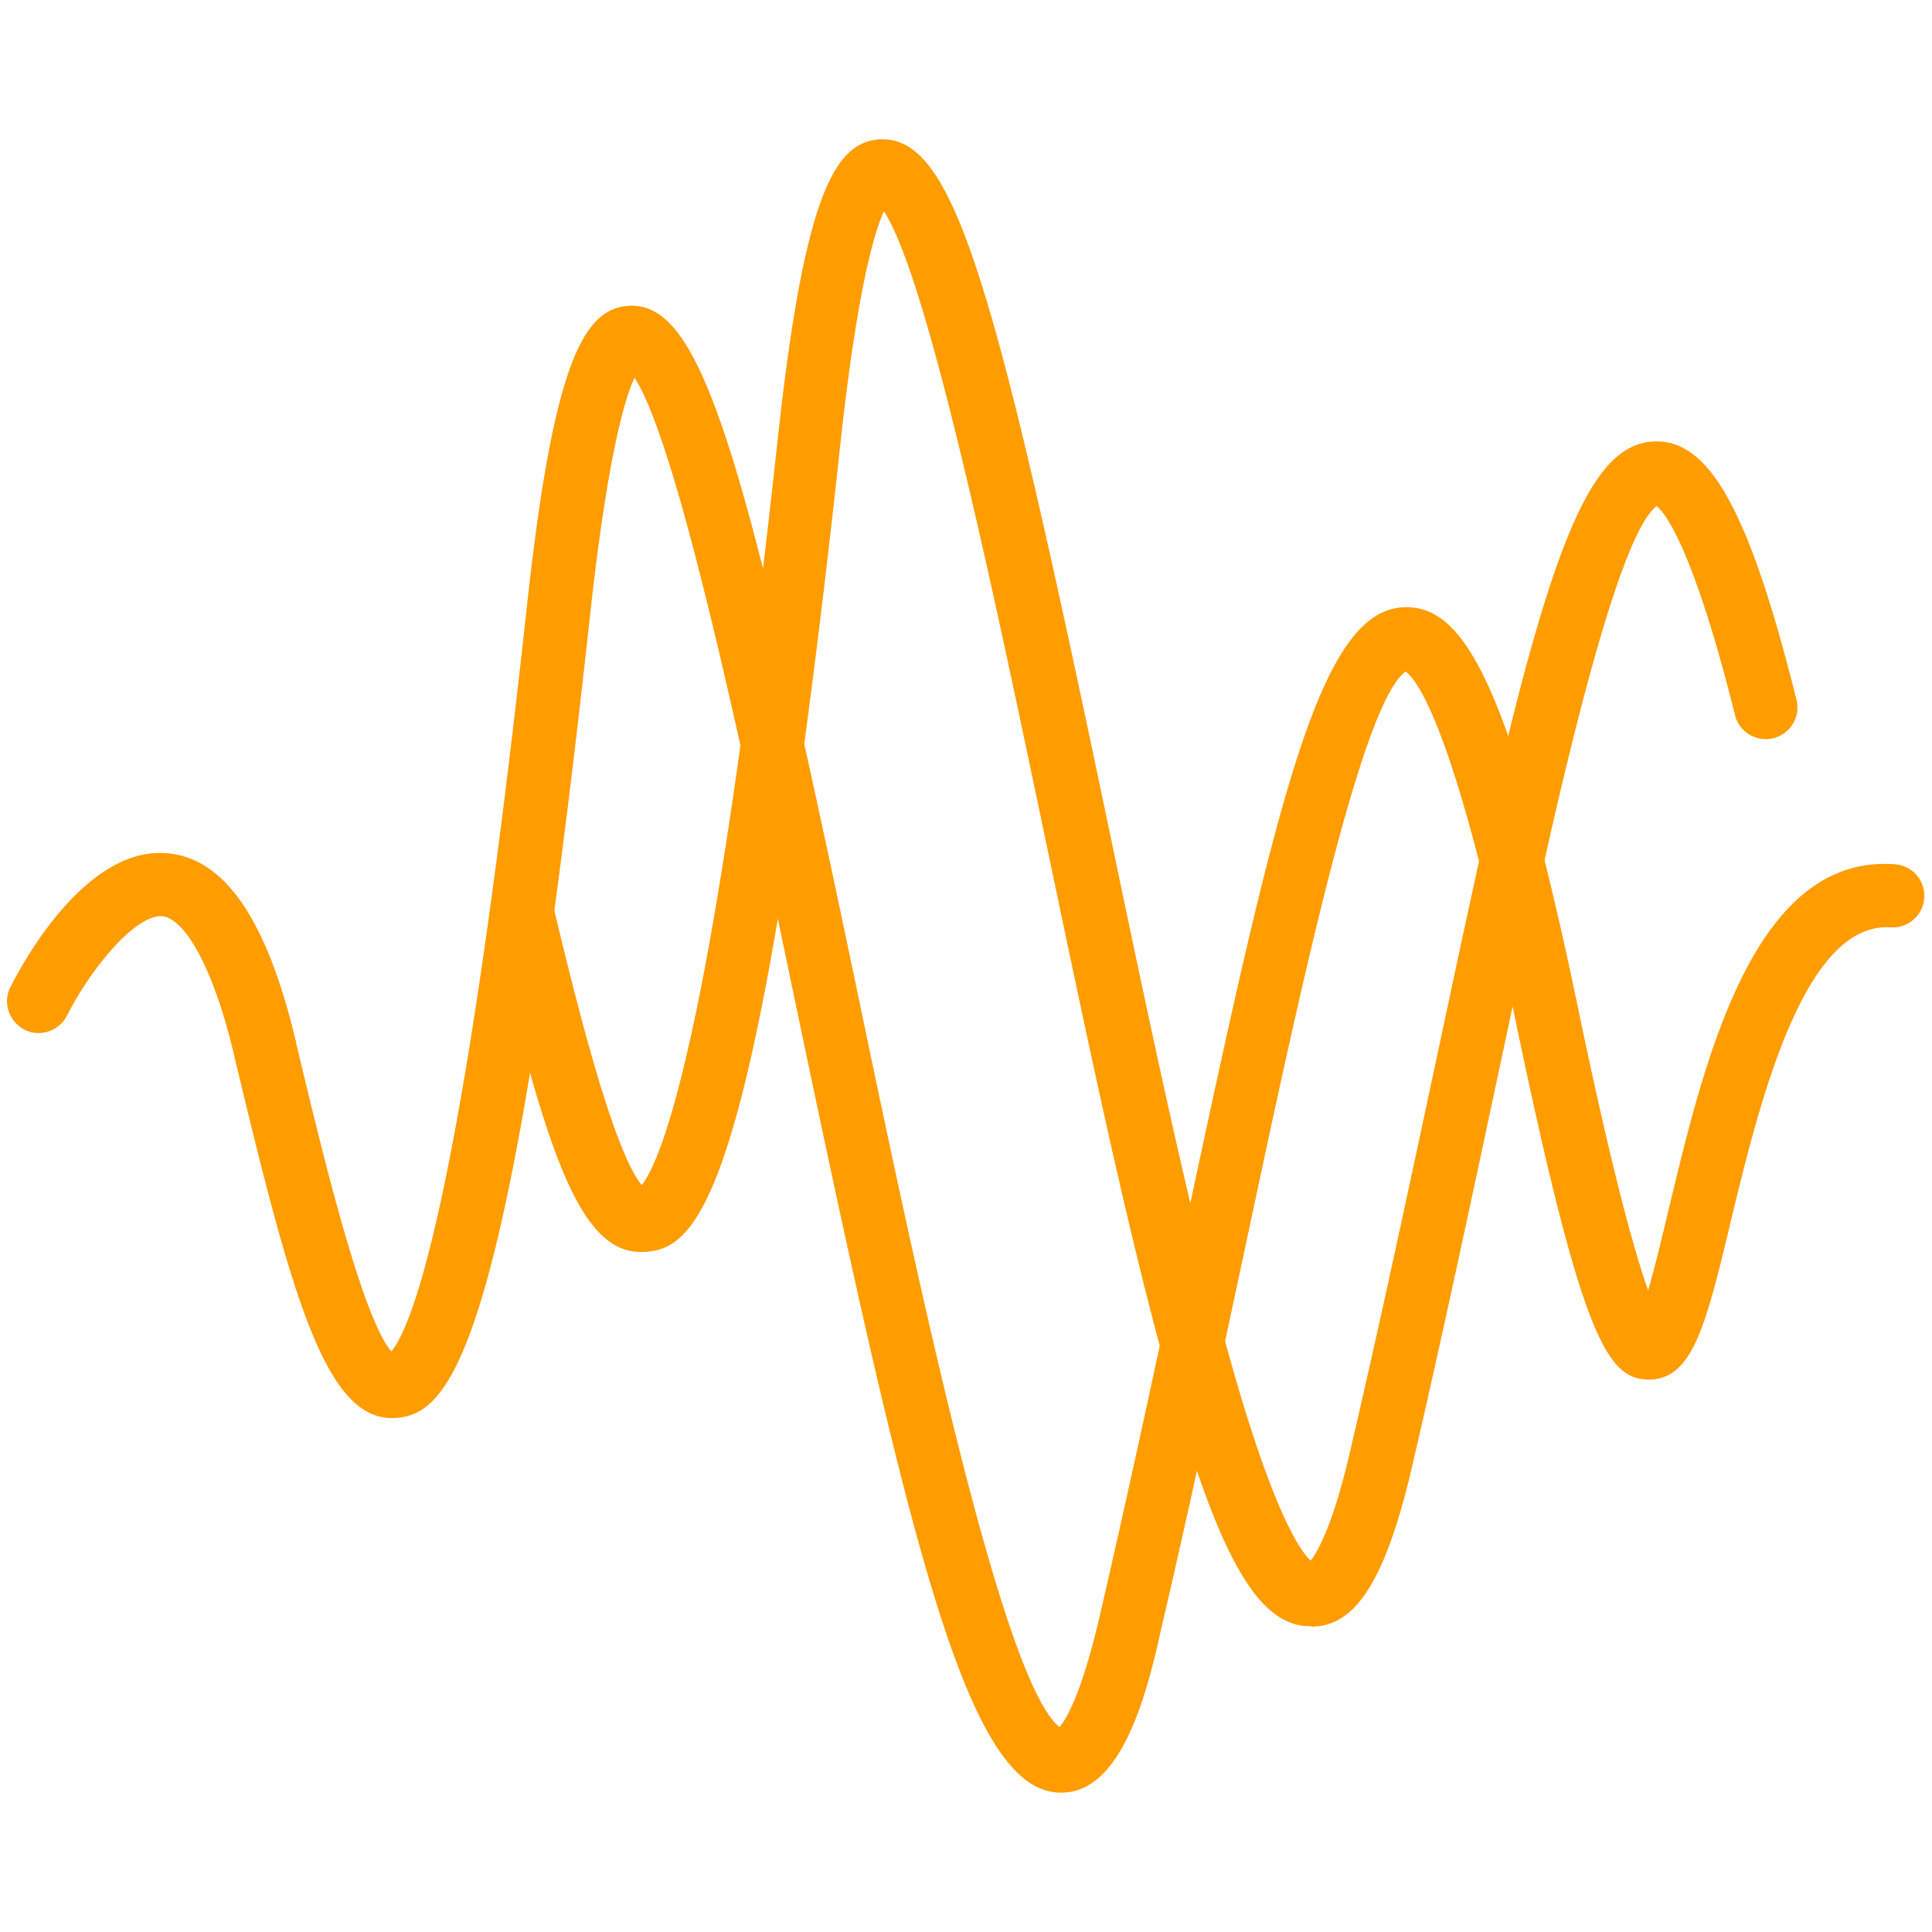 <?xml version="1.0" encoding="UTF-8"?> <svg xmlns="http://www.w3.org/2000/svg" xmlns:xlink="http://www.w3.org/1999/xlink" version="1.1" width="512" height="512" x="0" y="0" viewBox="0 0 64 64" style="enable-background:new 0 0 512 512" xml:space="preserve" class=""><g transform="matrix(1.05,0,0,1.05,-1.599,-1.6)"><path d="M35 58.08h-.02c-2.87-.03-4.66-7.22-8.35-24.86-1.57-7.52-3.69-17.64-5.09-19.78-.31.67-.85 2.5-1.39 7.39-2.54 23.29-4.36 25.32-6.16 25.43-2.19.12-3.25-3.8-5.06-11.35l-.02-.1c-.75-3.12-1.66-4.31-2.26-4.38-.88-.07-2.32 1.75-3.01 3.13-.25.49-.85.7-1.34.45s-.7-.85-.45-1.34c.38-.76 2.41-4.52 5.02-4.22 1.78.2 3.08 2.13 3.98 5.9l.02.1c.78 3.27 2.06 8.62 3 9.71.7-.85 2.25-4.96 4.28-23.54.85-7.81 1.83-9.38 3.24-9.45 2.27-.09 3.6 4.51 7.18 21.64 1.82 8.71 4.56 21.78 6.38 23.2.2-.23.69-1.02 1.26-3.47.97-4.18 1.86-8.36 2.65-12.04 3-14.09 4.33-19.82 7.03-19.82 1.72 0 3.22 2.1 5.39 12.51 1.1 5.3 1.81 7.84 2.24 9.04.21-.72.44-1.68.64-2.52 1.14-4.75 2.68-11.25 7.15-10.92a.997.997 0 1 1-.15 1.99c-2.75-.16-4.14 5.57-5.06 9.39-.78 3.26-1.2 4.86-2.55 4.88-1.29-.02-2.09-1.11-4.24-11.46-1.85-8.88-3.02-10.57-3.44-10.88-1.4.99-3.35 10.12-5.07 18.2-.79 3.69-1.68 7.88-2.66 12.08-.55 2.53-1.39 5.09-3.14 5.09z" fill="#ff9c00" opacity="1" data-original="#000000"></path><path d="M42.86 52.83c-1.71 0-2.98-2.33-4.67-8.56-1.24-4.55-2.48-10.52-3.69-16.29-1.58-7.53-3.69-17.65-5.09-19.79-.31.67-.85 2.5-1.38 7.39-.38 3.53-.77 6.72-1.14 9.46-2 14.63-3.53 15.91-5.04 15.98-2.07.12-3.1-3.25-4.81-10.39-.13-.54.2-1.08.74-1.21s1.08.2 1.21.74c.56 2.34 1.84 7.65 2.78 8.75.49-.62 1.65-3.23 3.15-14.14.37-2.72.76-5.89 1.14-9.4.85-7.81 1.83-9.38 3.24-9.45 2.34-.09 3.6 4.52 7.19 21.66 1.2 5.74 2.44 11.68 3.66 16.17 1.46 5.38 2.38 6.69 2.72 7.01.2-.25.69-1.04 1.25-3.46.98-4.2 1.87-8.39 2.66-12.08.52-2.44 1.01-4.75 1.48-6.86 2.21-9.87 3.49-12.89 5.51-12.91h.02c1.71 0 2.95 2.3 4.42 8.19a1 1 0 0 1-1.94.48c-1.32-5.29-2.21-6.41-2.48-6.63-.83.61-2.03 4.41-3.57 11.31-.47 2.1-.96 4.4-1.48 6.84-.79 3.7-1.68 7.9-2.66 12.12-.82 3.54-1.76 5.06-3.14 5.08-.06-.01-.07-.01-.08-.01z" fill="#ff9c00" opacity="1" data-original="#000000"></path></g></svg> 